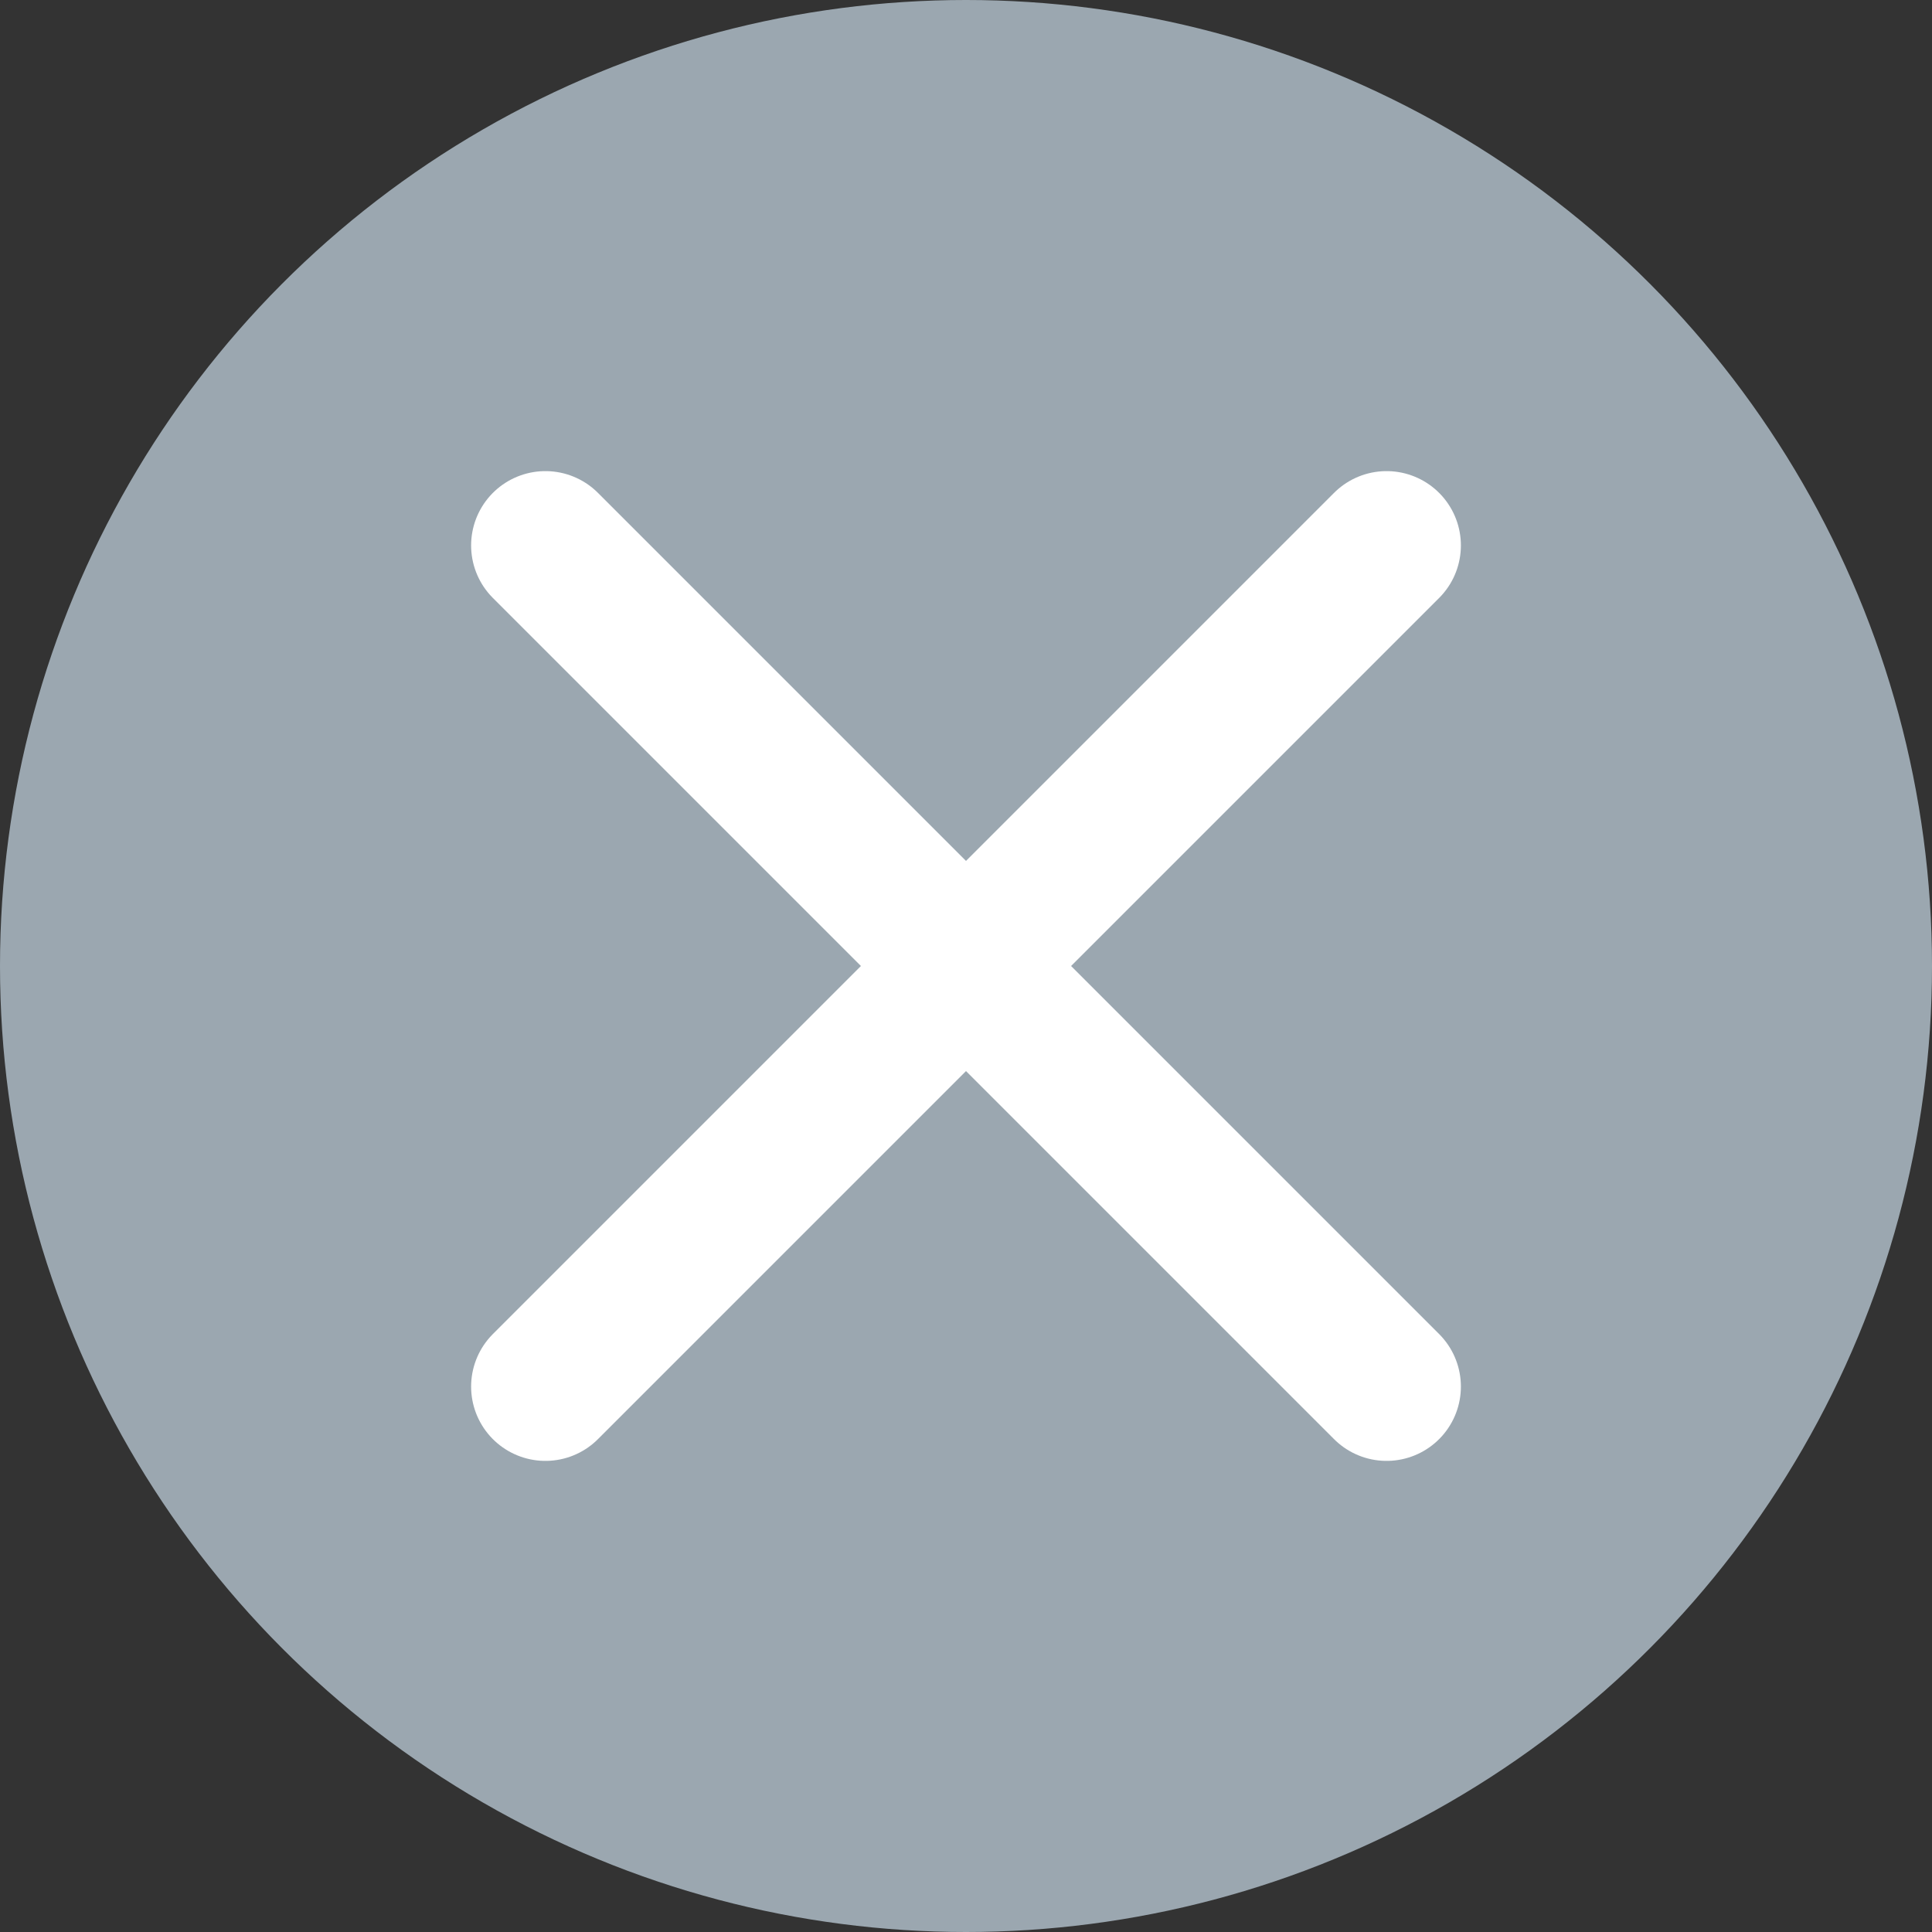 <svg viewBox="0 0 13 13" xmlns="http://www.w3.org/2000/svg" xmlns:xlink="http://www.w3.org/1999/xlink" id="Ebene_2" overflow="hidden"><rect x="0" y="0" width="13" height="13" fill="#333333" stroke="none"/><defs></defs><g id="Ebene_1-2"><g><circle cx="6.5" cy="6.5" r="6.5" fill="#9BA7B0"/><line x1="3.67" y1="9.33" x2="9.33" y2="3.67" stroke="#FFFFFF" stroke-linecap="round" stroke-miterlimit="10" fill="none"/><line x1="3.67" y1="3.67" x2="9.33" y2="9.33" stroke="#FFFFFF" stroke-linecap="round" stroke-miterlimit="10" fill="none"/></g></g></svg>